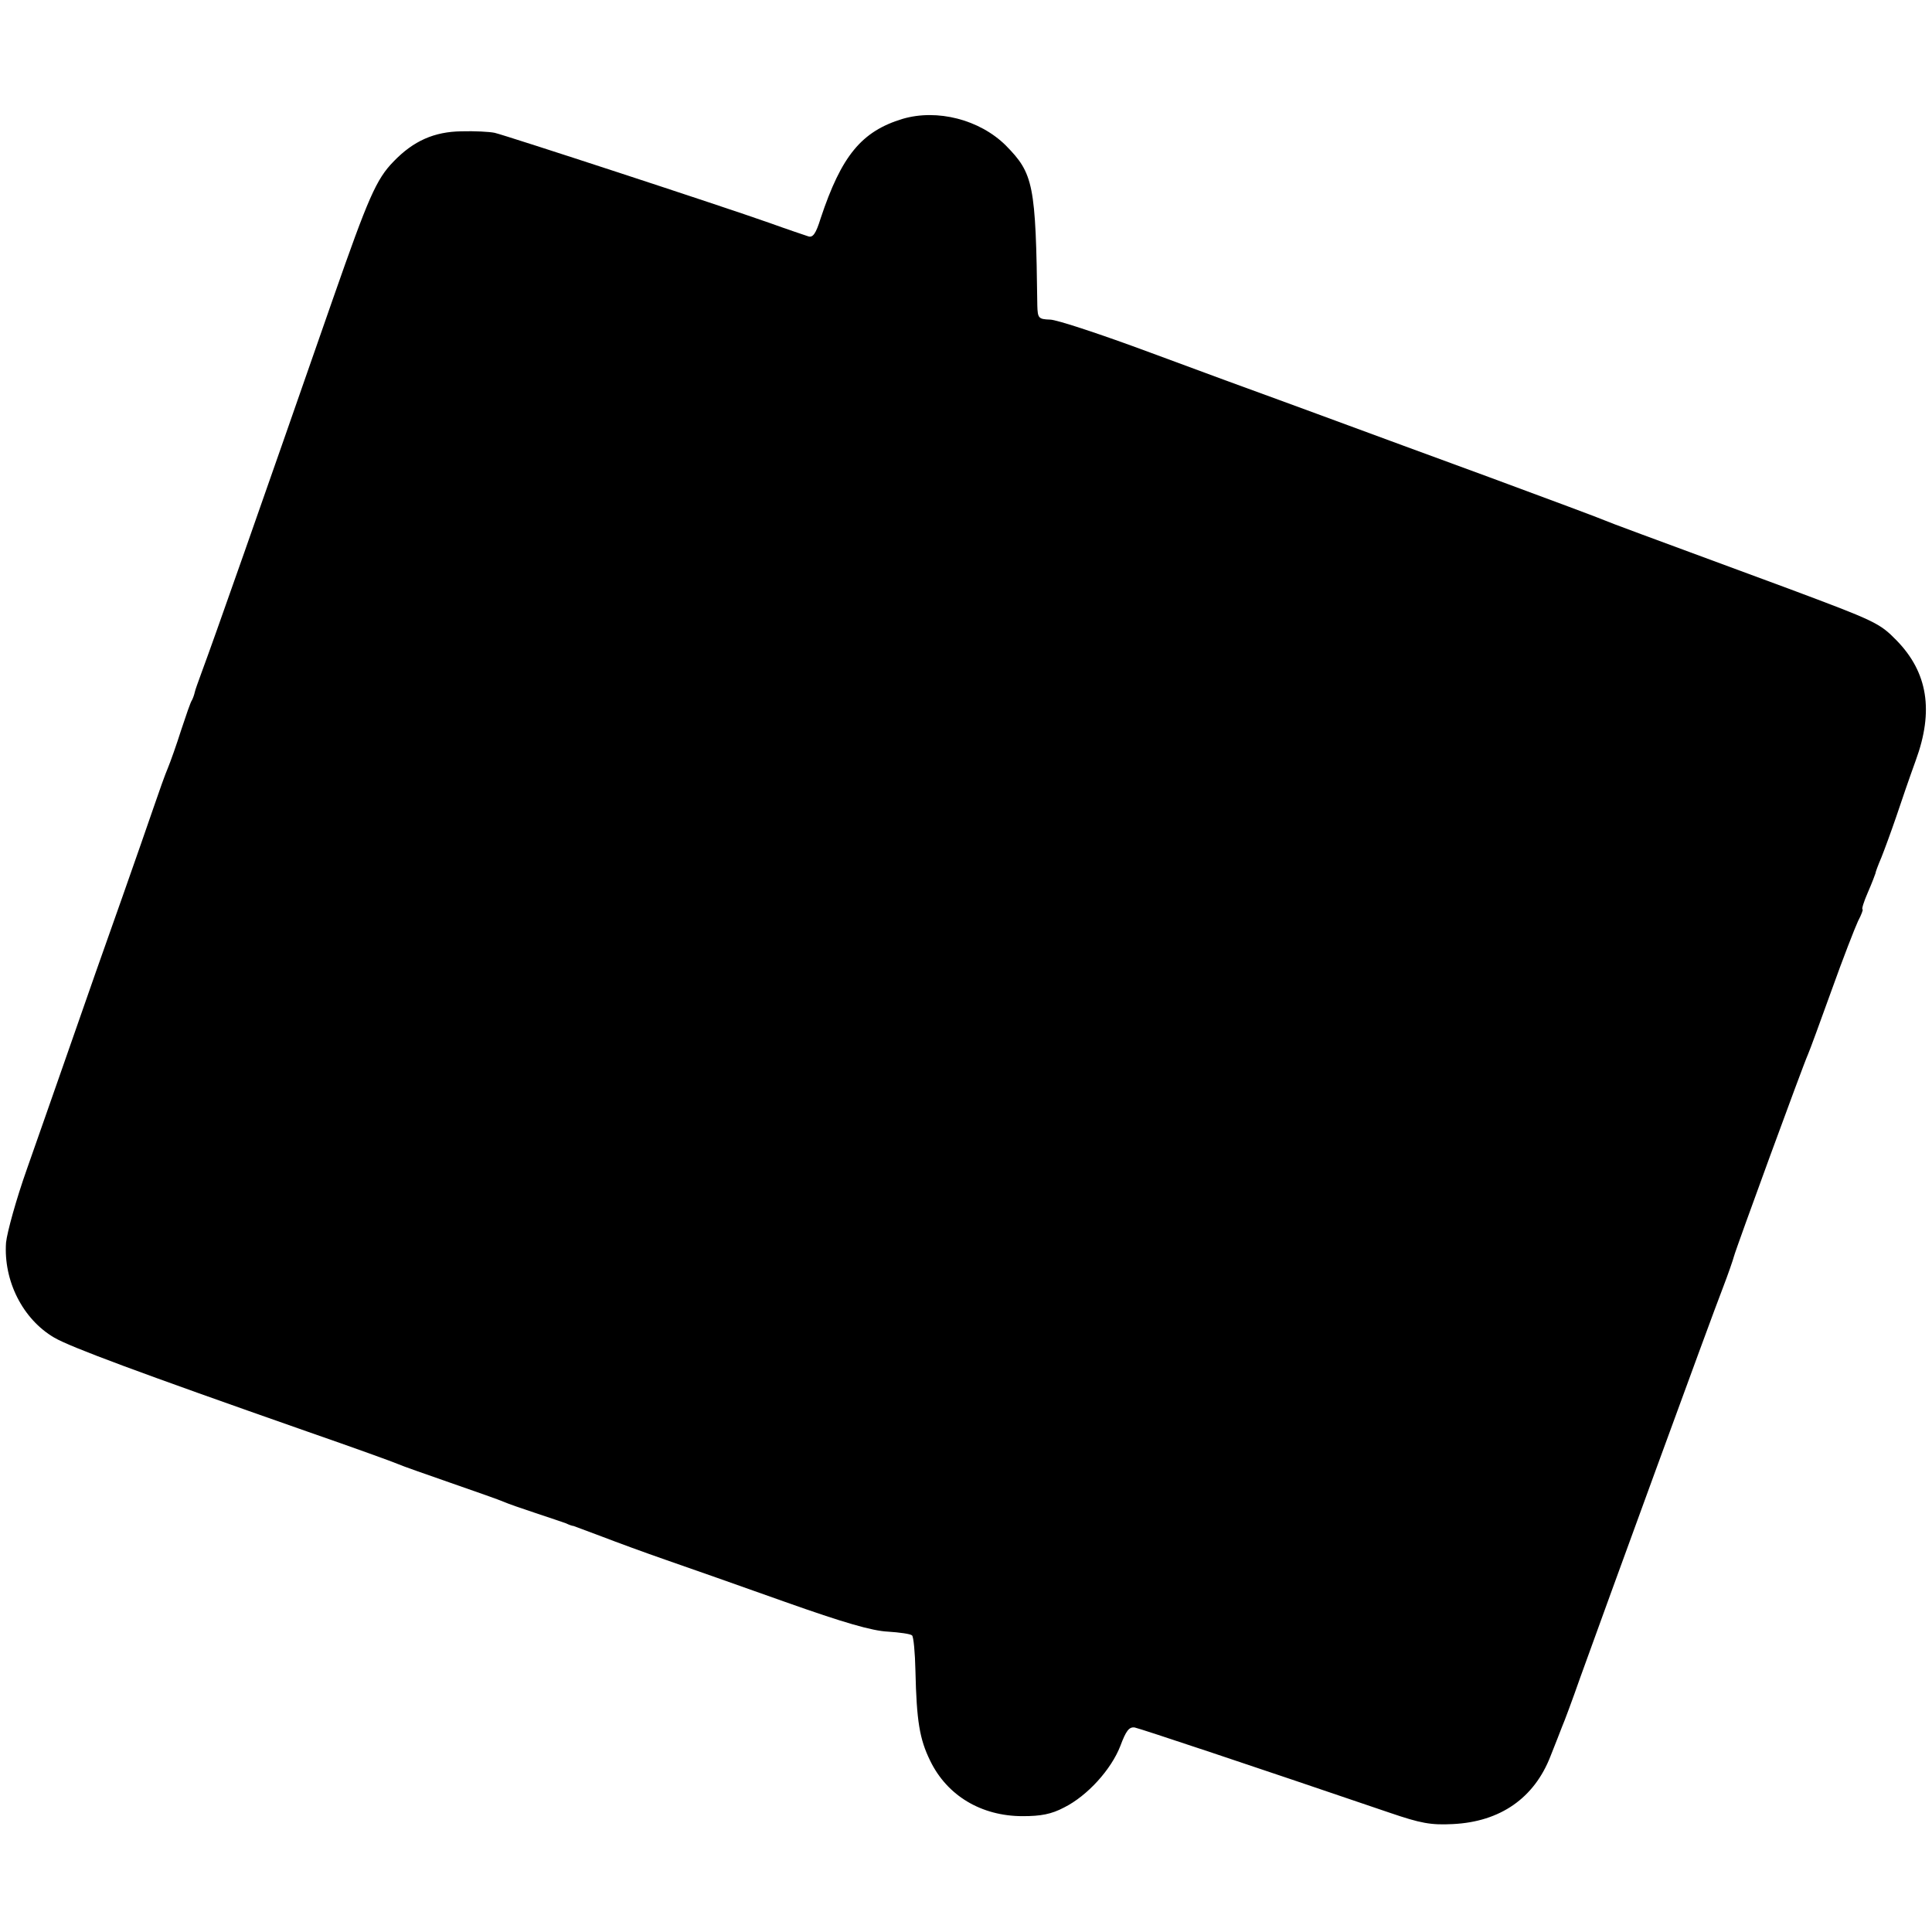 <?xml version="1.0" standalone="no"?>
<!DOCTYPE svg PUBLIC "-//W3C//DTD SVG 20010904//EN"
 "http://www.w3.org/TR/2001/REC-SVG-20010904/DTD/svg10.dtd">
<svg version="1.0" xmlns="http://www.w3.org/2000/svg"
 width="512pt" height="512pt" viewBox="0 0 512 512"
 preserveAspectRatio="xMidYMid meet">
<g transform="translate(0,512) scale(0.1,-0.1)"
fill="#000000" stroke="none">
<path d="M2392 4805 c-109 -33 -162 -98 -217 -263 -13 -42 -21 -53 -34 -48 -9
3 -54 18 -101 35 -133 47 -699 232 -729 239 -14 3 -54 5 -88 4 -72 -1 -127
-25 -180 -80 -46 -47 -67 -96 -160 -362 -194 -557 -317 -907 -348 -990 -9 -25
-18 -49 -19 -55 -1 -5 -4 -14 -7 -20 -4 -5 -16 -41 -29 -80 -12 -38 -28 -83
-35 -100 -7 -16 -24 -64 -38 -105 -14 -41 -51 -147 -82 -235 -58 -163 -78
-221 -158 -450 -25 -71 -68 -195 -96 -274 -28 -79 -52 -166 -55 -194 -7 -101
44 -203 128 -252 43 -25 223 -92 671 -249 121 -42 229 -81 240 -86 11 -5 74
-27 140 -50 66 -23 129 -45 140 -50 11 -5 49 -18 85 -30 36 -12 72 -24 80 -27
8 -4 17 -7 20 -7 3 -1 37 -14 75 -28 39 -15 115 -43 170 -62 55 -19 197 -69
315 -111 155 -55 231 -77 273 -79 31 -2 60 -6 64 -10 4 -3 8 -46 9 -94 3 -133
11 -181 39 -238 45 -93 136 -147 245 -147 48 0 76 5 110 23 62 31 125 101 149
163 15 40 23 51 38 49 15 -3 309 -101 676 -226 82 -28 109 -33 167 -30 126 6
216 69 259 180 13 33 27 68 31 79 5 11 27 70 48 130 67 186 348 956 377 1030
15 39 28 77 30 85 5 20 184 509 196 535 5 11 33 88 63 171 30 84 62 166 70
183 9 17 14 31 12 31 -3 0 3 20 14 45 11 25 19 47 20 50 0 3 7 22 16 43 8 20
26 69 39 107 13 39 36 106 52 150 48 131 32 233 -51 318 -45 46 -56 51 -286
137 -417 154 -466 172 -485 180 -11 5 -150 57 -310 116 -159 58 -326 120 -370
136 -44 16 -127 47 -185 68 -58 21 -211 77 -340 125 -129 48 -250 88 -267 88
-31 1 -33 4 -34 37 -4 322 -10 350 -84 425 -69 68 -181 97 -273 70z"/>
</g>
</svg>
